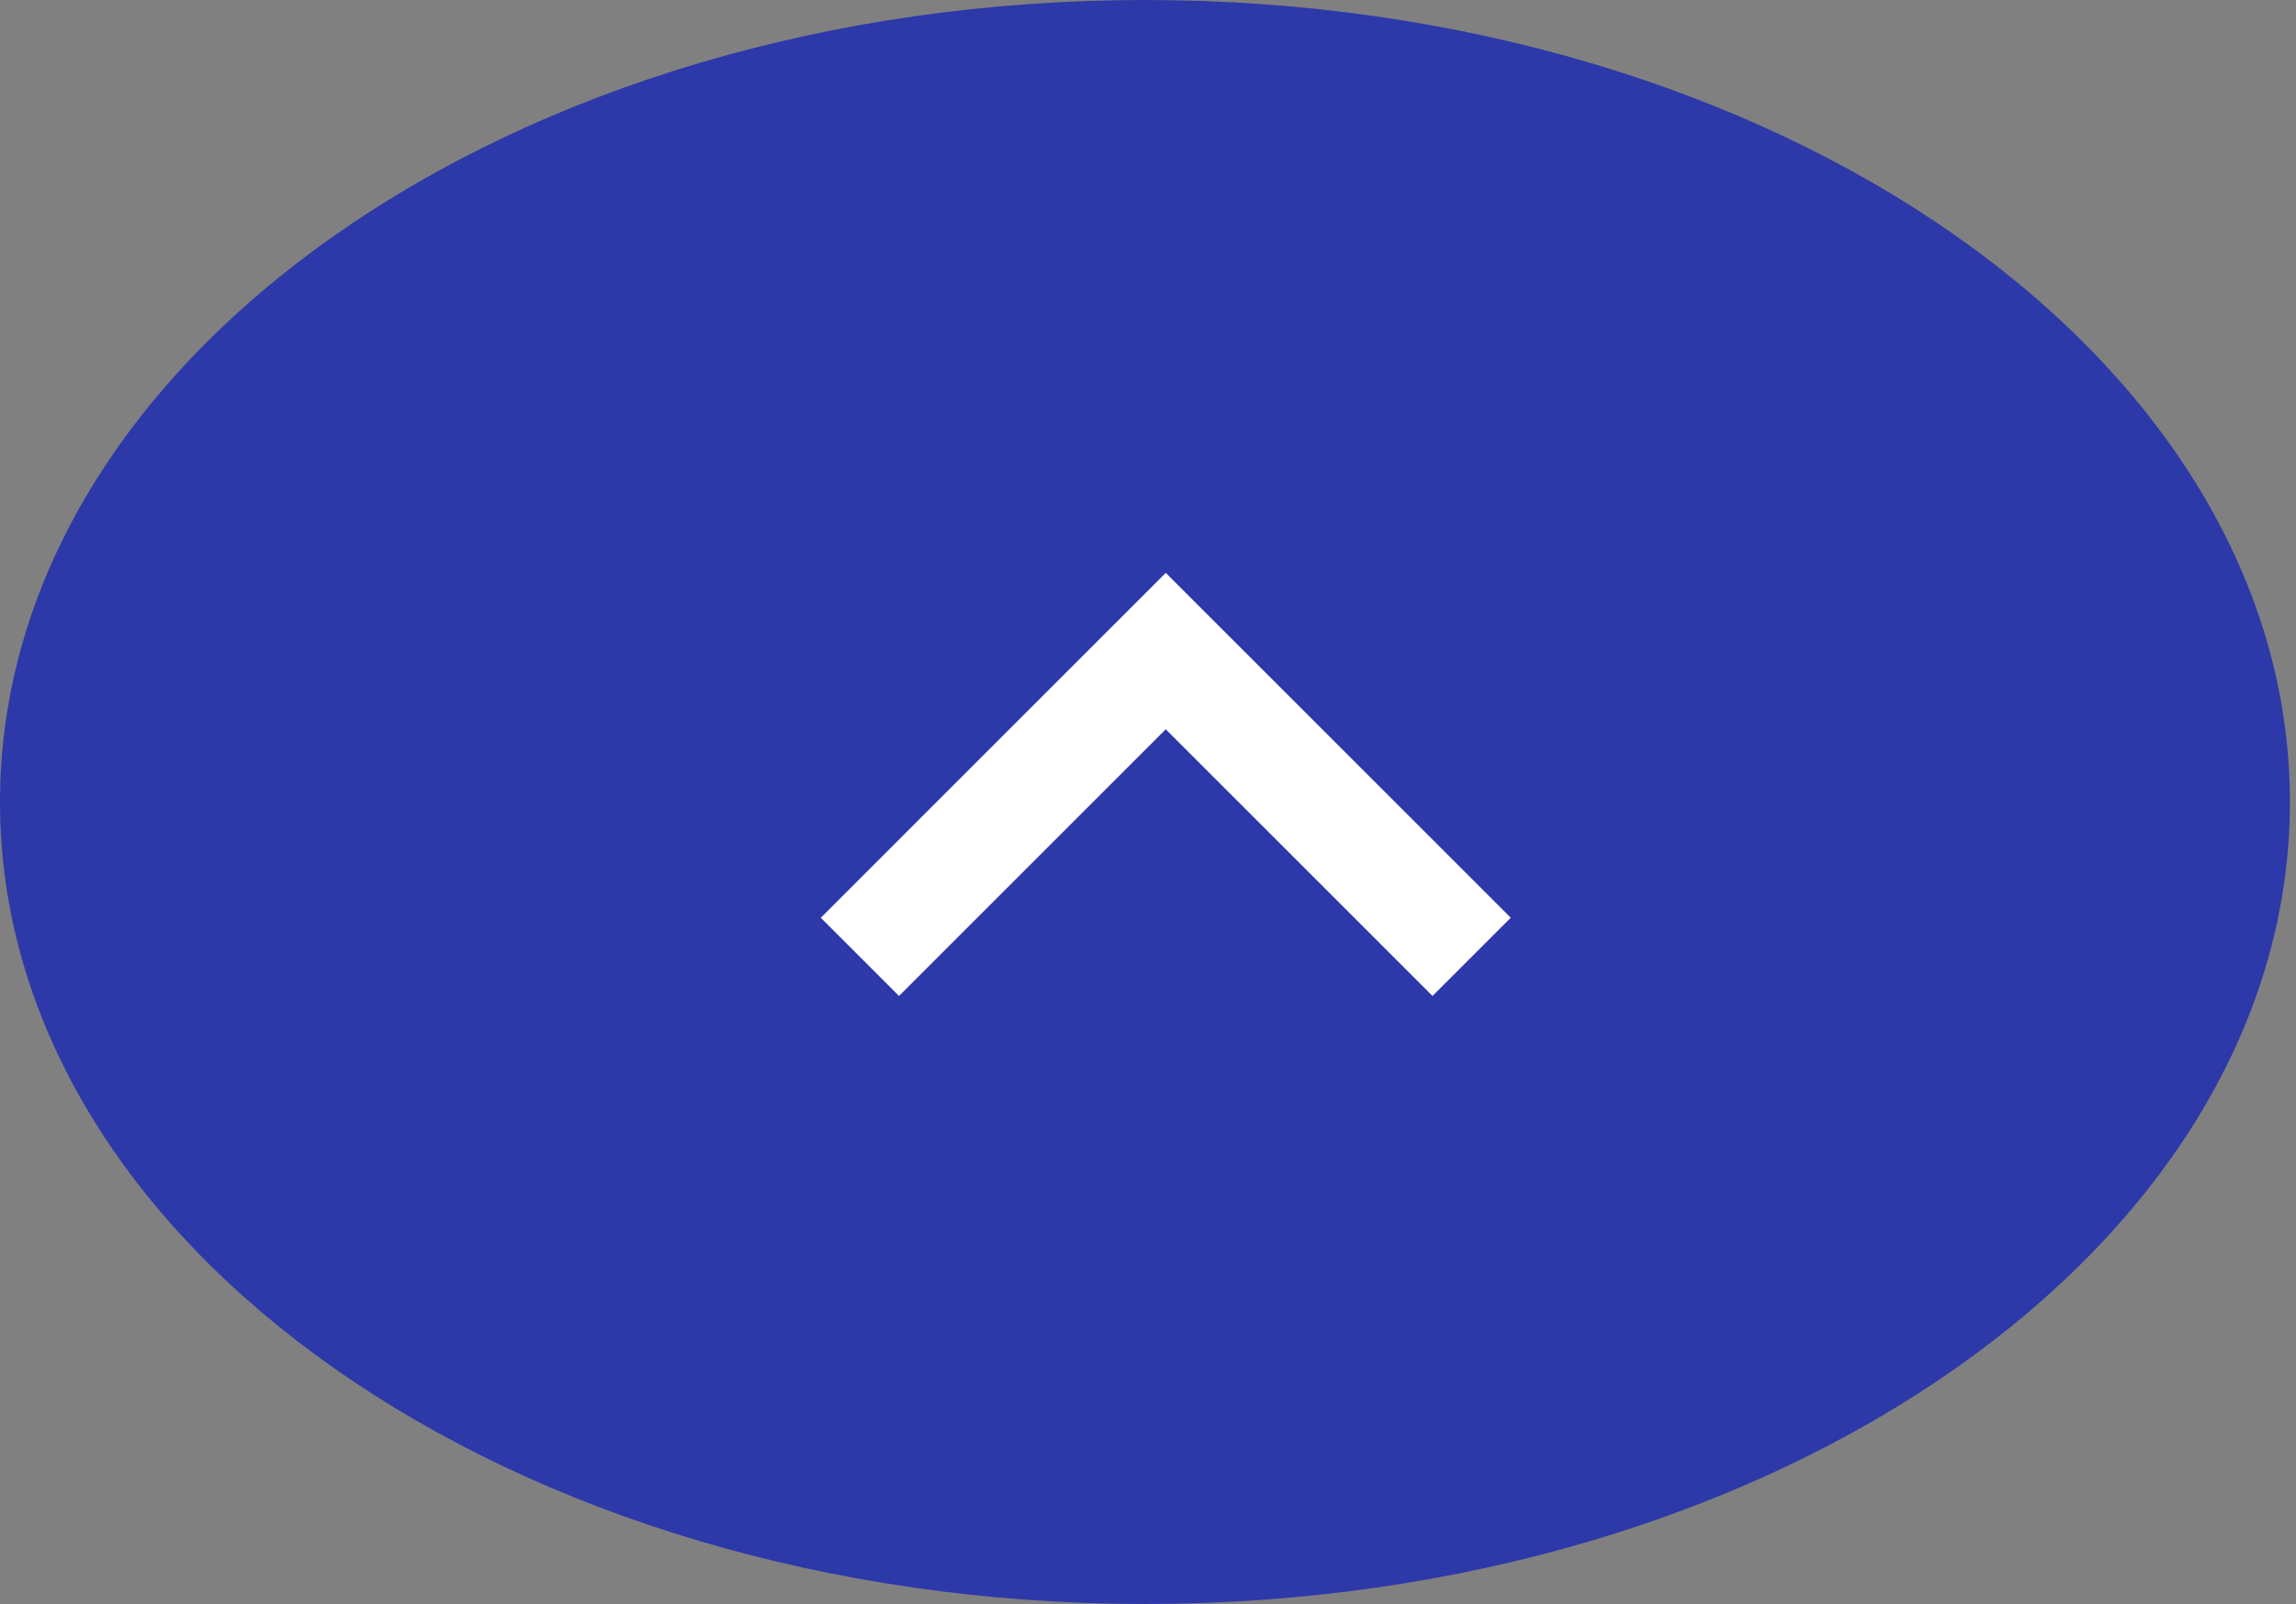 <svg width="83" height="58" viewBox="0 0 83 58" fill="none" xmlns="http://www.w3.org/2000/svg">
<rect x="0" y="0" width="83" height="58" fill="#808080" stroke="none"/>
<path fill-rule="evenodd" clip-rule="evenodd" d="M41.39 58C64.249 58 82.78 45.016 82.78 29C82.78 12.984 64.249 0 41.39 0C18.531 0 0 12.984 0 29C0 45.016 18.531 58 41.39 58Z" fill="#2D38A9"/>
<g clip-path="url(#clip0)">
<path d="M53.199 34.6L42.142 23.543L31.085 34.6" stroke="white" stroke-width="4"/>
</g>
<defs>
<clipPath id="clip0">
<rect width="32" height="32" fill="white" transform="translate(58 13) rotate(90)"/>
</clipPath>
</defs>
</svg>
